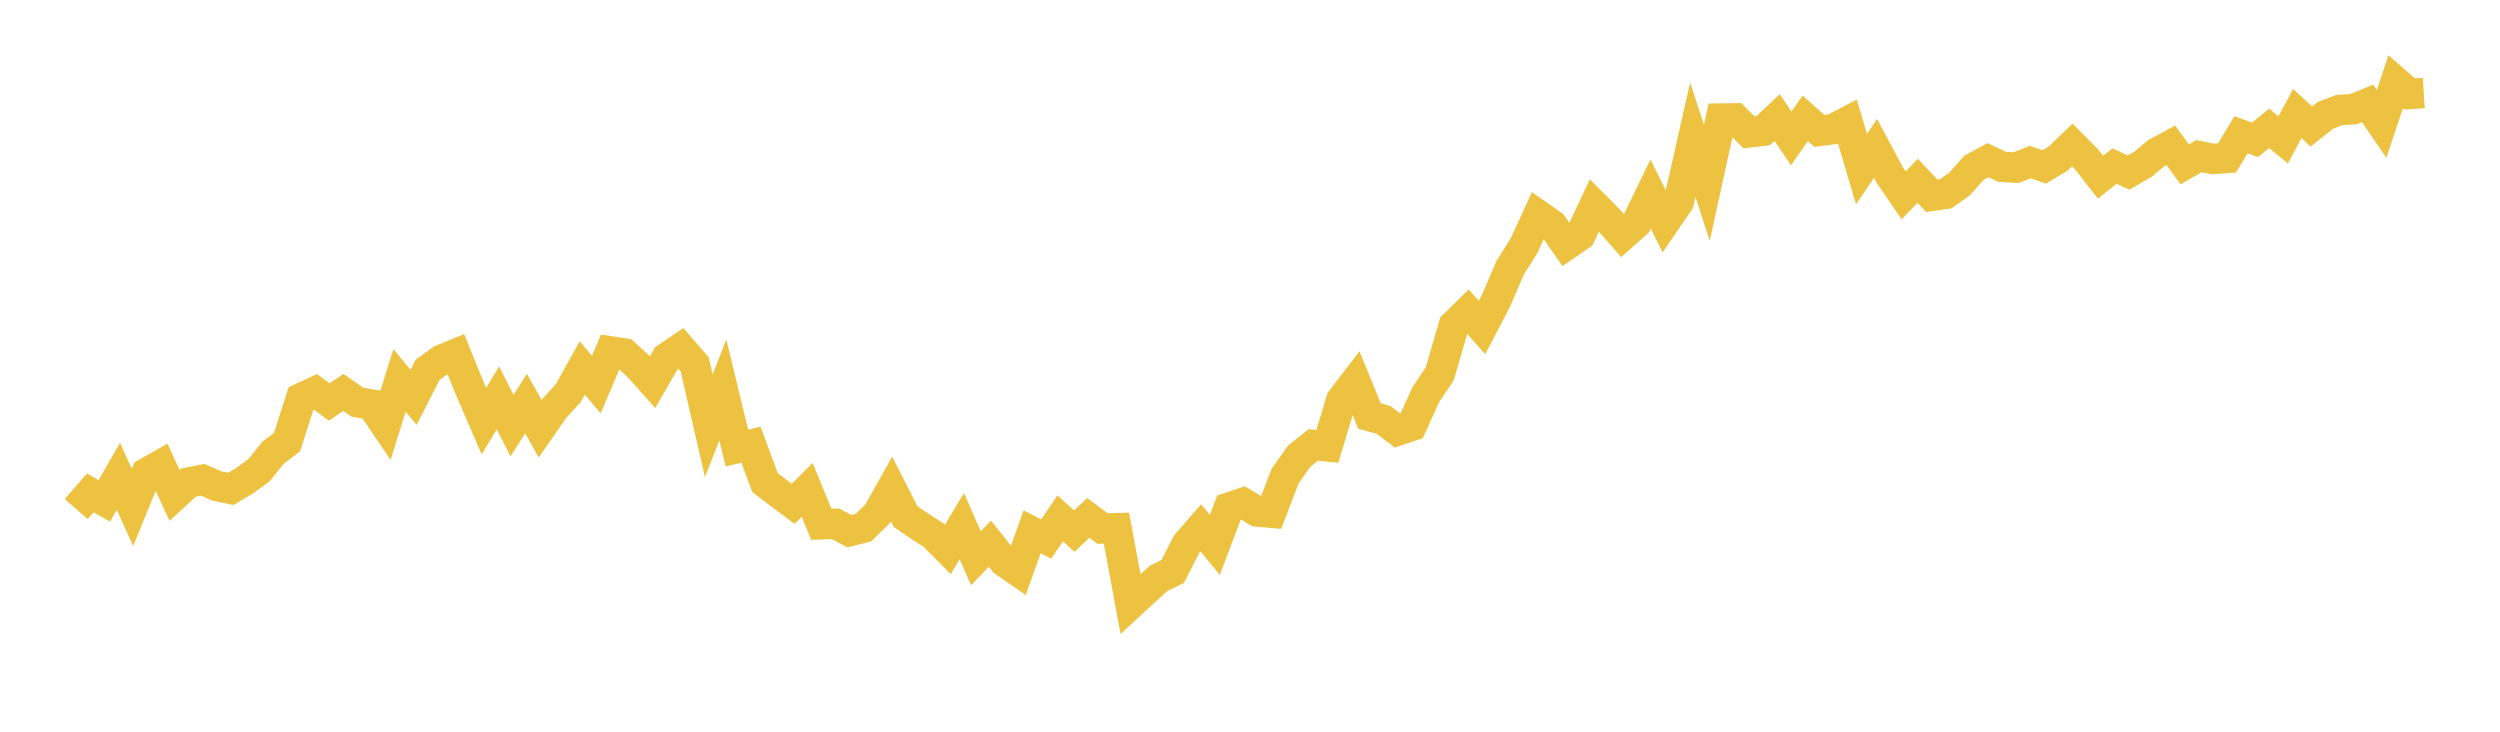 <svg width="164" height="48" xmlns="http://www.w3.org/2000/svg" xmlns:xlink="http://www.w3.org/1999/xlink"><path fill="none" stroke="rgb(237,194,64)" stroke-width="2" d="M5,33.395L5.922,32.335L6.844,32.857L7.766,31.242L8.689,33.29L9.611,31.029L10.533,30.508L11.455,32.504L12.377,31.654L13.299,31.474L14.222,31.878L15.144,32.071L16.066,31.518L16.988,30.85L17.91,29.702L18.832,28.999L19.754,26.118L20.677,25.692L21.599,26.374L22.521,25.741L23.443,26.383L24.365,26.535L25.287,27.893L26.21,24.954L27.132,26.067L28.054,24.26L28.976,23.593L29.898,23.218L30.82,25.493L31.743,27.629L32.665,26.097L33.587,27.921L34.509,26.469L35.431,28.127L36.353,26.8L37.275,25.79L38.198,24.136L39.12,25.231L40.042,23.052L40.964,23.195L41.886,24.035L42.808,25.07L43.731,23.467L44.653,22.843L45.575,23.907L46.497,27.925L47.419,25.582L48.341,29.395L49.263,29.17L50.186,31.658L51.108,32.363L52.03,33.05L52.952,32.134L53.874,34.391L54.796,34.357L55.719,34.845L56.641,34.612L57.563,33.719L58.485,32.074L59.407,33.889L60.329,34.517L61.251,35.11L62.174,36.047L63.096,34.513L64.018,36.623L64.94,35.667L65.862,36.829L66.784,37.472L67.707,34.888L68.629,35.357L69.551,34.007L70.473,34.839L71.395,33.971L72.317,34.668L73.24,34.651L74.162,39.626L75.084,38.775L76.006,37.938L76.928,37.486L77.85,35.685L78.772,34.625L79.695,35.748L80.617,33.302L81.539,32.991L82.461,33.551L83.383,33.631L84.305,31.224L85.228,29.925L86.15,29.19L87.072,29.283L87.994,26.236L88.916,25.035L89.838,27.289L90.76,27.546L91.683,28.246L92.605,27.937L93.527,25.901L94.449,24.516L95.371,21.345L96.293,20.44L97.216,21.485L98.138,19.723L99.06,17.579L99.982,16.107L100.904,14.107L101.826,14.751L102.749,16.07L103.671,15.438L104.593,13.478L105.515,14.402L106.437,15.451L107.359,14.633L108.281,12.731L109.204,14.587L110.126,13.241L111.048,9.171L111.97,11.994L112.892,7.78L113.814,7.765L114.737,8.682L115.659,8.574L116.581,7.709L117.503,9.077L118.425,7.763L119.347,8.587L120.269,8.465L121.192,7.98L122.114,11.094L123.036,9.735L123.958,11.467L124.88,12.813L125.802,11.864L126.725,12.844L127.647,12.71L128.569,12.051L129.491,11.008L130.413,10.507L131.335,10.942L132.257,10.998L133.18,10.634L134.102,10.946L135.024,10.396L135.946,9.511L136.868,10.439L137.79,11.623L138.713,10.894L139.635,11.318L140.557,10.789L141.479,10.025L142.401,9.529L143.323,10.781L144.246,10.246L145.168,10.43L146.09,10.361L147.012,8.842L147.934,9.171L148.856,8.419L149.778,9.178L150.701,7.446L151.623,8.3L152.545,7.568L153.467,7.216L154.389,7.162L155.311,6.782L156.234,8.129L157.156,5.362L158.078,6.164L159,6.103"></path></svg>